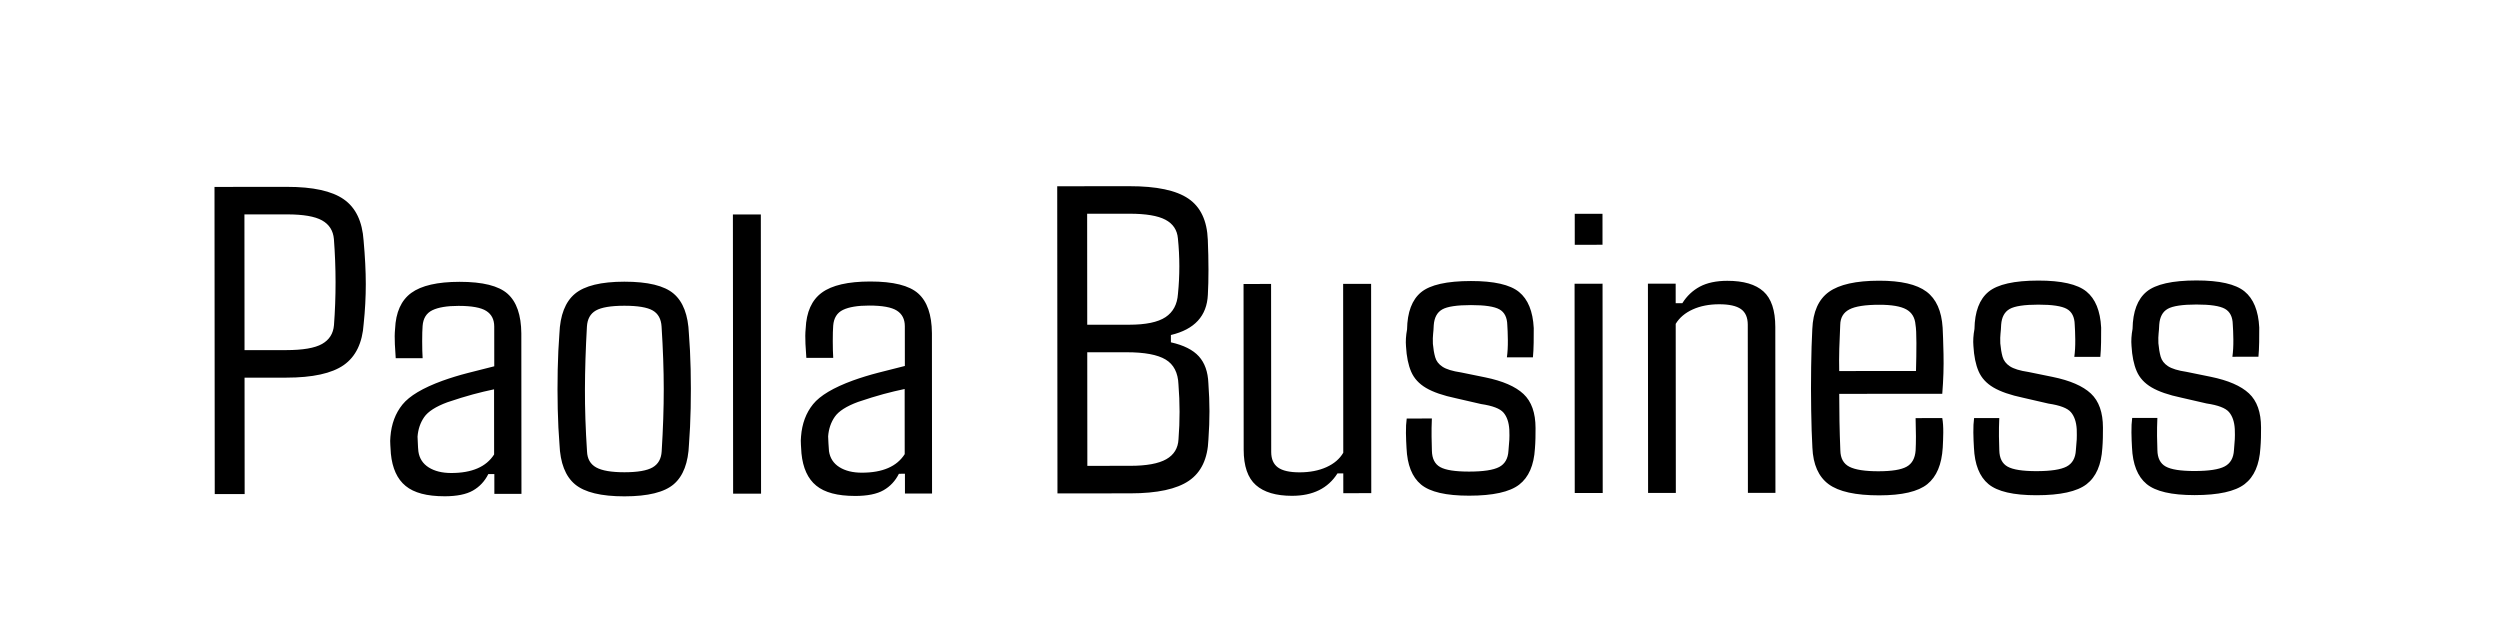 <svg viewBox="0 0 800 200" height="200px" width="800px" xmlns:xlink="http://www.w3.org/1999/xlink" xmlns="http://www.w3.org/2000/svg">
    <g id="4f468d8c-c3e2-4696-ab9f-2049514d70b0">
<path stroke-linecap="round" d="" transform="matrix(1 0 0 1 -142.331 6.31)  translate(0, 0)" style="stroke: none; stroke-width: 0; stroke-dasharray: none; stroke-linecap: butt; stroke-dashoffset: 0; stroke-linejoin: round; stroke-miterlimit: 4; fill: none; fill-rule: nonzero; opacity: 1;"></path>
</g>
<g id="6d933251-9417-4f5d-9cc8-60925c1ac5c0">
<g style="">
		<g id="20bc12f7-245b-420c-b808-41862ab54f3b">
<path stroke-linecap="round" d="M78.287,158.095l-9.57,0.008l-0.077,-98.29l23.2,-0.018c8.3,-0.007 14.361,1.319 18.173,3.986c3.812,2.657 5.926,7.055 6.34,13.205c0.464,5.14 0.698,9.769 0.701,13.899c0.003,4.13 -0.223,8.38 -0.68,12.741c-0.405,6.1 -2.532,10.492 -6.36,13.185c-3.828,2.683 -9.967,4.028 -18.407,4.034l-13.35,0.01zM78.216,68.615l0.034,43.43l13.35,-0.01c5.32,-0.004 9.139,-0.657 11.458,-1.969c2.319,-1.312 3.587,-3.313 3.815,-6.023c0.683,-9.131 0.676,-18.311 -0.022,-27.53c-0.232,-2.71 -1.494,-4.699 -3.795,-5.987c-2.291,-1.288 -6.032,-1.925 -11.212,-1.921zM142.227,158.805c-5.6,0.004 -9.741,-1.092 -12.423,-3.3c-2.692,-2.198 -4.264,-5.637 -4.728,-10.316c-0.051,-0.92 -0.101,-1.84 -0.172,-2.75c-0.071,-0.92 -0.061,-1.82 0.028,-2.69c0.317,-4.08 1.604,-7.511 3.852,-10.293c2.248,-2.772 6.506,-5.315 12.794,-7.61c2.569,-0.922 5.269,-1.754 8.118,-2.486c2.849,-0.732 5.669,-1.454 8.468,-2.147l-0.01,-12.73c-0.002,-2.25 -0.853,-3.909 -2.554,-4.988c-1.701,-1.079 -4.661,-1.616 -8.881,-1.613c-3.67,0.003 -6.45,0.465 -8.359,1.387c-1.909,0.921 -2.948,2.602 -3.126,5.032c-0.089,1.15 -0.138,2.79 -0.136,4.92c0.002,2.13 0.053,3.93 0.144,5.4l-8.61,0.007c-0.091,-1.15 -0.182,-2.64 -0.274,-4.47c-0.091,-1.84 -0.073,-3.47 0.066,-4.89c0.226,-5.33 1.953,-9.172 5.181,-11.534c3.238,-2.363 8.387,-3.547 15.457,-3.552c7.39,-0.006 12.511,1.27 15.383,3.838c2.872,2.568 4.325,6.787 4.38,12.657l0.04,51.35l-8.67,0.007l-0.005,-6.33l-1.93,0.002c-1.148,2.291 -2.787,4.052 -4.916,5.264c-2.129,1.222 -5.169,1.834 -9.119,1.837zM144.421,151.363c6.61,-0.005 11.168,-1.979 13.695,-5.931l-0.016,-20.85c-2.21,0.462 -4.469,1.004 -6.779,1.625c-2.32,0.622 -5.039,1.464 -8.158,2.516c-3.709,1.373 -6.188,2.965 -7.426,4.756c-1.239,1.791 -1.947,3.872 -2.125,6.262c0.041,0.69 0.071,1.43 0.102,2.24c0.021,0.8 0.081,1.64 0.172,2.51c0.322,2.2 1.423,3.899 3.304,5.087c1.891,1.189 4.301,1.787 7.231,1.784zM199.837,158.83c-7.48,0.006 -12.761,-1.28 -15.833,-3.848c-3.072,-2.568 -4.735,-6.826 -4.97,-12.796c-0.273,-3.39 -0.466,-7.17 -0.559,-11.32c-0.093,-4.15 -0.097,-8.34 -0.01,-12.56c0.087,-4.23 0.274,-8.06 0.541,-11.5c0.225,-5.97 1.892,-10.231 4.98,-12.804c3.098,-2.572 8.367,-3.857 15.797,-3.862c7.53,-0.006 12.791,1.27 15.793,3.838c3.012,2.568 4.635,6.826 4.87,12.796c0.273,3.4 0.466,7.17 0.559,11.32c0.093,4.15 0.097,8.33 0.01,12.53c-0.087,4.2 -0.274,8.04 -0.541,11.53c-0.225,5.92 -1.842,10.181 -4.85,12.774c-2.998,2.592 -8.257,3.896 -15.787,3.902zM199.831,151.12c4.22,-0.003 7.22,-0.526 9.009,-1.557c1.789,-1.031 2.758,-2.742 2.896,-5.132c0.444,-7.16 0.669,-13.811 0.664,-19.961c-0.005,-6.15 -0.24,-12.8 -0.696,-19.959c-0.142,-2.43 -1.083,-4.149 -2.834,-5.158c-1.741,-1.009 -4.771,-1.516 -9.081,-1.513c-4.31,0.003 -7.35,0.516 -9.119,1.527c-1.769,1.011 -2.718,2.732 -2.856,5.162c-0.404,7.16 -0.619,13.831 -0.634,20.001c-0.025,6.17 0.2,12.81 0.666,19.919c0.092,2.39 1.073,4.099 2.934,5.128c1.851,1.029 4.871,1.546 9.051,1.543zM243.537,157.966l-8.94,0.007l-0.07,-89.34l8.94,-0.007zM273.617,158.702c-5.6,0.004 -9.741,-1.092 -12.423,-3.3c-2.692,-2.198 -4.264,-5.637 -4.728,-10.316c-0.051,-0.92 -0.101,-1.84 -0.172,-2.75c-0.071,-0.92 -0.051,-1.82 0.038,-2.69c0.317,-4.08 1.594,-7.511 3.842,-10.293c2.248,-2.772 6.506,-5.315 12.794,-7.61c2.569,-0.922 5.279,-1.754 8.118,-2.486c2.849,-0.732 5.669,-1.454 8.468,-2.147l-0.01,-12.73c-0.002,-2.25 -0.853,-3.909 -2.554,-4.988c-1.691,-1.079 -4.651,-1.616 -8.881,-1.613c-3.67,0.003 -6.45,0.465 -8.359,1.387c-1.899,0.921 -2.938,2.602 -3.126,5.032c-0.089,1.15 -0.138,2.79 -0.136,4.92c0.002,2.13 0.053,3.93 0.144,5.4l-8.6,0.007c-0.091,-1.15 -0.192,-2.64 -0.284,-4.47c-0.091,-1.84 -0.073,-3.47 0.066,-4.89c0.226,-5.33 1.953,-9.172 5.191,-11.534c3.228,-2.363 8.377,-3.547 15.447,-3.552c7.39,-0.006 12.511,1.27 15.383,3.838c2.872,2.568 4.325,6.787 4.38,12.657l0.04,51.35l-8.67,0.007l-0.005,-6.33l-1.93,0.002c-1.148,2.291 -2.787,4.052 -4.916,5.264c-2.129,1.222 -5.169,1.834 -9.119,1.837zM275.811,151.26c6.61,-0.005 11.178,-1.979 13.695,-5.931l-0.016,-20.85c-2.2,0.462 -4.459,1.004 -6.779,1.625c-2.31,0.622 -5.029,1.464 -8.148,2.516c-3.719,1.373 -6.198,2.965 -7.436,4.756c-1.239,1.791 -1.947,3.872 -2.125,6.262c0.051,0.69 0.081,1.43 0.102,2.24c0.031,0.8 0.081,1.64 0.172,2.51c0.332,2.2 1.433,3.899 3.314,5.087c1.881,1.189 4.291,1.787 7.221,1.784zM338.387,157.891l-0.077,-98.29l23.13,-0.018c8.67,-0.007 14.951,1.318 18.853,3.985c3.902,2.657 5.976,7.055 6.21,13.205c0.275,6.84 0.28,12.69 0.014,17.55c-0.315,6.79 -4.261,11.083 -11.83,12.879l0.002,2.34c4.091,0.917 7.072,2.414 8.954,4.503c1.882,2.089 2.894,4.938 3.037,8.568c0.233,3.21 0.345,6.21 0.347,8.98c0.002,2.78 -0.105,5.8 -0.333,9.05c-0.225,6.11 -2.302,10.502 -6.22,13.185c-3.928,2.693 -10.177,4.038 -18.757,4.045zM347.886,68.403l0.028,35.52l13.42,-0.011c5.32,-0.004 9.199,-0.807 11.628,-2.419c2.429,-1.612 3.757,-4.083 3.984,-7.433c0.595,-5.92 0.591,-11.84 -0.014,-17.76c-0.232,-2.71 -1.564,-4.699 -3.995,-5.987c-2.431,-1.288 -6.262,-1.925 -11.492,-1.921zM347.921,112.733l0.029,36.34l13.76,-0.011c5.19,-0.004 9.019,-0.707 11.498,-2.109c2.469,-1.402 3.777,-3.543 3.915,-6.433c0.455,-5.83 0.451,-11.66 -0.014,-17.49c-0.143,-3.76 -1.515,-6.419 -4.106,-7.977c-2.591,-1.558 -6.762,-2.335 -12.492,-2.33zM413.477,158.662c-5.14,0.004 -9.011,-1.143 -11.603,-3.441c-2.592,-2.288 -3.895,-6.077 -3.899,-11.347l-0.042,-53l8.81,-0.007l0.042,53.76c0.002,2.25 0.713,3.899 2.144,4.948c1.421,1.049 3.741,1.577 6.951,1.575c3.26,-0.003 6.12,-0.555 8.569,-1.657c2.449,-1.102 4.248,-2.643 5.396,-4.614l-0.042,-54.03l8.95,-0.007l0.053,66.97l-8.95,0.007l-0.005,-6.33l-1.86,0.001c-3.026,4.772 -7.864,7.166 -14.514,7.171zM470.127,158.617c-7.39,0.006 -12.521,-1.18 -15.393,-3.568c-2.872,-2.388 -4.415,-6.287 -4.649,-11.696c-0.091,-1.43 -0.152,-3.02 -0.184,-4.79c-0.021,-1.77 0.057,-3.31 0.246,-4.64l8.05,-0.006c-0.088,2.11 -0.127,4.04 -0.095,5.81c0.021,1.77 0.053,3.27 0.104,4.51c0.052,2.53 0.933,4.269 2.654,5.228c1.721,0.969 4.811,1.446 9.261,1.443c4.54,-0.004 7.74,-0.486 9.599,-1.458c1.849,-0.961 2.848,-2.702 2.986,-5.232c0.139,-1.56 0.228,-2.72 0.277,-3.47c0.049,-0.76 0.049,-1.85 -0.003,-3.27c-0.142,-2.34 -0.763,-4.149 -1.864,-5.439c-1.101,-1.289 -3.492,-2.197 -7.162,-2.744l-8.051,-1.854c-4.131,-0.867 -7.322,-1.974 -9.573,-3.302c-2.251,-1.328 -3.832,-3.057 -4.754,-5.186c-0.922,-2.129 -1.474,-4.829 -1.656,-8.089c-0.141,-1.65 -0.033,-3.47 0.336,-5.44c0.086,-5.55 1.593,-9.521 4.501,-11.914c2.908,-2.382 8.227,-3.576 15.937,-3.583c7.39,-0.006 12.511,1.16 15.383,3.498c2.872,2.338 4.445,6.187 4.719,11.556c0.001,1.37 -0.008,2.94 -0.026,4.71c-0.029,1.77 -0.107,3.32 -0.236,4.65l-8.33,0.007c0.229,-1.61 0.327,-3.44 0.306,-5.51c-0.032,-2.06 -0.083,-3.66 -0.174,-4.81c-0.052,-2.43 -0.883,-4.109 -2.514,-5.028c-1.631,-0.919 -4.671,-1.376 -9.121,-1.373c-4.5,0.004 -7.56,0.466 -9.189,1.387c-1.629,0.921 -2.538,2.602 -2.716,5.032c-0.049,1.15 -0.118,2.1 -0.208,2.85c-0.089,0.76 -0.119,1.8 -0.068,3.13c0.141,1.61 0.382,3.03 0.733,4.269c0.341,1.24 1.122,2.259 2.342,3.058c1.211,0.809 3.201,1.417 5.951,1.825l7.711,1.574c5.591,1.146 9.682,2.912 12.254,5.32c2.572,2.408 3.855,6.047 3.859,10.907c0.001,1.01 -0.008,2.09 -0.027,3.24c-0.029,1.15 -0.078,2.25 -0.167,3.3c-0.316,5.37 -2.003,9.232 -5.051,11.574c-3.048,2.342 -8.387,3.517 -15.997,3.523zM512.804,78.324l-8.88,0.007l-0.008,-9.91l8.88,-0.007zM512.867,157.754l-8.95,0.007l-0.053,-66.97l8.95,-0.007zM536.267,157.735l-8.88,0.007l-0.053,-66.97l8.88,-0.007l0.005,6.26l2.13,-0.002c1.428,-2.291 3.297,-4.063 5.606,-5.304c2.319,-1.232 5.249,-1.854 8.779,-1.857c5.19,-0.004 9.041,1.123 11.563,3.391c2.532,2.268 3.795,6.067 3.799,11.387l0.042,53.07l-8.81,0.007l-0.042,-53.82c-0.002,-2.29 -0.723,-3.959 -2.174,-4.988c-1.451,-1.029 -3.781,-1.547 -6.991,-1.545c-3.21,0.003 -6.03,0.555 -8.459,1.657c-2.429,1.102 -4.248,2.643 -5.436,4.614zM601.377,158.514c-7.57,0.006 -12.981,-1.18 -16.213,-3.567c-3.232,-2.387 -4.965,-6.286 -5.199,-11.696c-0.193,-3.4 -0.316,-7.39 -0.389,-11.98c-0.074,-4.59 -0.077,-9.2 -0.011,-13.83c0.066,-4.64 0.183,-8.68 0.37,-12.12c0.226,-5.55 1.993,-9.522 5.321,-11.914c3.328,-2.383 8.677,-3.577 16.067,-3.583c6.97,-0.005 12.021,1.161 15.143,3.498c3.122,2.338 4.845,6.186 5.179,11.556c0.091,1.61 0.183,4.41 0.277,8.4c0.093,3.99 -0.034,8.23 -0.4,12.73l-32.97,0.026c0.002,2.89 0.025,5.83 0.077,8.81c0.052,2.98 0.145,6.08 0.277,9.29c0.052,2.53 1.013,4.269 2.894,5.228c1.891,0.969 4.991,1.446 9.301,1.443c4.27,-0.003 7.27,-0.486 9.009,-1.457c1.749,-0.961 2.708,-2.702 2.886,-5.232c0.138,-2.52 0.135,-5.96 -0.008,-10.32l8.54,-0.007c0.231,1.33 0.332,2.87 0.314,4.64c-0.029,1.77 -0.077,3.36 -0.166,4.79c-0.326,5.41 -1.963,9.312 -4.921,11.704c-2.958,2.392 -8.087,3.586 -15.377,3.592zM613.116,118.715c0.088,-3.12 0.135,-6.1 0.133,-8.94c-0.002,-2.85 -0.094,-4.8 -0.285,-5.85c-0.182,-2.3 -1.173,-3.939 -2.964,-4.928c-1.791,-0.989 -4.681,-1.476 -8.671,-1.473c-4.45,0.004 -7.63,0.496 -9.529,1.487c-1.909,0.992 -2.878,2.632 -2.926,4.932c-0.128,2.66 -0.236,5.21 -0.304,7.64c-0.068,2.43 -0.076,4.81 -0.024,7.15zM651.687,158.475c-7.39,0.006 -12.511,-1.18 -15.383,-3.568c-2.872,-2.388 -4.415,-6.287 -4.649,-11.696c-0.091,-1.43 -0.152,-3.02 -0.184,-4.79c-0.021,-1.77 0.057,-3.31 0.236,-4.64l8.06,-0.006c-0.088,2.11 -0.127,4.04 -0.105,5.81c0.031,1.77 0.063,3.27 0.114,4.51c0.052,2.53 0.933,4.269 2.654,5.228c1.721,0.969 4.801,1.446 9.251,1.443c4.55,-0.004 7.75,-0.486 9.609,-1.458c1.849,-0.961 2.848,-2.702 2.986,-5.232c0.139,-1.56 0.228,-2.72 0.277,-3.47c0.039,-0.76 0.039,-1.85 -0.003,-3.27c-0.142,-2.34 -0.763,-4.149 -1.864,-5.439c-1.101,-1.289 -3.492,-2.197 -7.162,-2.744l-8.051,-1.854c-4.131,-0.867 -7.322,-1.974 -9.573,-3.302c-2.251,-1.328 -3.832,-3.057 -4.754,-5.186c-0.922,-2.129 -1.474,-4.829 -1.656,-8.089c-0.141,-1.65 -0.033,-3.47 0.336,-5.44c0.086,-5.55 1.593,-9.521 4.501,-11.914c2.908,-2.382 8.217,-3.576 15.927,-3.583c7.39,-0.006 12.521,1.16 15.393,3.498c2.872,2.338 4.445,6.187 4.719,11.556c0.001,1.37 -0.008,2.94 -0.026,4.71c-0.029,1.77 -0.107,3.32 -0.236,4.65l-8.33,0.007c0.229,-1.61 0.327,-3.44 0.306,-5.51c-0.032,-2.06 -0.083,-3.66 -0.174,-4.81c-0.052,-2.43 -0.893,-4.109 -2.524,-5.028c-1.631,-0.919 -4.671,-1.376 -9.121,-1.373c-4.49,0.004 -7.55,0.466 -9.179,1.387c-1.629,0.921 -2.538,2.602 -2.716,5.032c-0.049,1.15 -0.118,2.1 -0.208,2.85c-0.089,0.76 -0.119,1.8 -0.068,3.13c0.141,1.61 0.382,3.03 0.723,4.269c0.351,1.24 1.132,2.259 2.342,3.058c1.221,0.809 3.211,1.417 5.961,1.825l7.711,1.574c5.591,1.146 9.682,2.912 12.254,5.32c2.572,2.408 3.855,6.047 3.859,10.907c0.001,1.01 -0.008,2.09 -0.027,3.24c-0.029,1.15 -0.078,2.25 -0.167,3.3c-0.326,5.37 -2.003,9.232 -5.051,11.574c-3.048,2.342 -8.387,3.517 -16.007,3.523zM702.277,158.435c-7.39,0.006 -12.511,-1.18 -15.383,-3.568c-2.872,-2.388 -4.425,-6.287 -4.659,-11.696c-0.091,-1.43 -0.142,-3.02 -0.174,-4.79c-0.021,-1.77 0.057,-3.31 0.236,-4.64l8.06,-0.006c-0.088,2.11 -0.127,4.04 -0.105,5.81c0.031,1.77 0.063,3.27 0.114,4.51c0.042,2.53 0.923,4.269 2.654,5.228c1.721,0.969 4.801,1.446 9.251,1.443c4.55,-0.004 7.75,-0.486 9.599,-1.458c1.859,-0.961 2.858,-2.702 2.996,-5.232c0.139,-1.56 0.228,-2.72 0.267,-3.47c0.049,-0.76 0.049,-1.85 -0.003,-3.27c-0.132,-2.34 -0.753,-4.149 -1.854,-5.439c-1.111,-1.289 -3.492,-2.197 -7.162,-2.744l-8.061,-1.854c-4.131,-0.867 -7.312,-1.974 -9.563,-3.302c-2.251,-1.328 -3.842,-3.057 -4.754,-5.186c-0.922,-2.129 -1.474,-4.829 -1.656,-8.089c-0.141,-1.65 -0.033,-3.47 0.336,-5.44c0.086,-5.55 1.593,-9.521 4.501,-11.914c2.908,-2.382 8.217,-3.576 15.927,-3.583c7.39,-0.006 12.521,1.16 15.393,3.498c2.872,2.338 4.445,6.187 4.719,11.556c0.001,1.37 -0.008,2.94 -0.026,4.71c-0.029,1.77 -0.107,3.32 -0.236,4.65l-8.33,0.007c0.229,-1.61 0.327,-3.44 0.306,-5.51c-0.032,-2.06 -0.093,-3.66 -0.184,-4.81c-0.042,-2.43 -0.883,-4.109 -2.514,-5.028c-1.631,-0.919 -4.671,-1.376 -9.121,-1.373c-4.49,0.004 -7.56,0.466 -9.189,1.387c-1.629,0.921 -2.528,2.602 -2.706,5.032c-0.049,1.15 -0.118,2.1 -0.208,2.85c-0.089,0.76 -0.119,1.8 -0.068,3.13c0.141,1.61 0.382,3.03 0.723,4.269c0.351,1.24 1.132,2.259 2.342,3.058c1.221,0.809 3.211,1.417 5.961,1.825l7.711,1.574c5.591,1.146 9.682,2.912 12.254,5.32c2.572,2.408 3.855,6.047 3.859,10.907c0.001,1.01 -0.008,2.09 -0.027,3.24c-0.029,1.15 -0.088,2.25 -0.177,3.3c-0.316,5.37 -1.993,9.232 -5.041,11.574c-3.048,2.342 -8.387,3.517 -16.007,3.523z" style="stroke: rgb(193,193,193); stroke-width: 0; stroke-dasharray: none; stroke-linecap: butt; stroke-dashoffset: 0; stroke-linejoin: miter; stroke-miterlimit: 4; fill: rgb(0,0,0); fill-rule: nonzero; opacity: 1;"></path>
</g>
</g>
</g>
<g id="cc876353-a0c8-408e-b051-0f731d48f5f8">
<path stroke-linecap="round" d="" transform="matrix(1 0 0 1 -142.331 6.31)  translate(0, 0)" style="stroke: rgb(193,193,193); stroke-width: 0; stroke-dasharray: none; stroke-linecap: butt; stroke-dashoffset: 0; stroke-linejoin: miter; stroke-miterlimit: 4; fill: none; fill-rule: nonzero; opacity: 1;"></path>
</g>
<g id="789d01b6-03b0-440b-b4c3-3d8f4711e893">
<path stroke-linecap="round" d="" transform="matrix(1 0 0 1 -142.331 6.31)  translate(0, 0)" style="stroke: rgb(193,193,193); stroke-width: 0; stroke-dasharray: none; stroke-linecap: butt; stroke-dashoffset: 0; stroke-linejoin: miter; stroke-miterlimit: 4; fill: rgb(193,193,193); fill-rule: nonzero; opacity: 1;"></path>
</g>

  </svg>